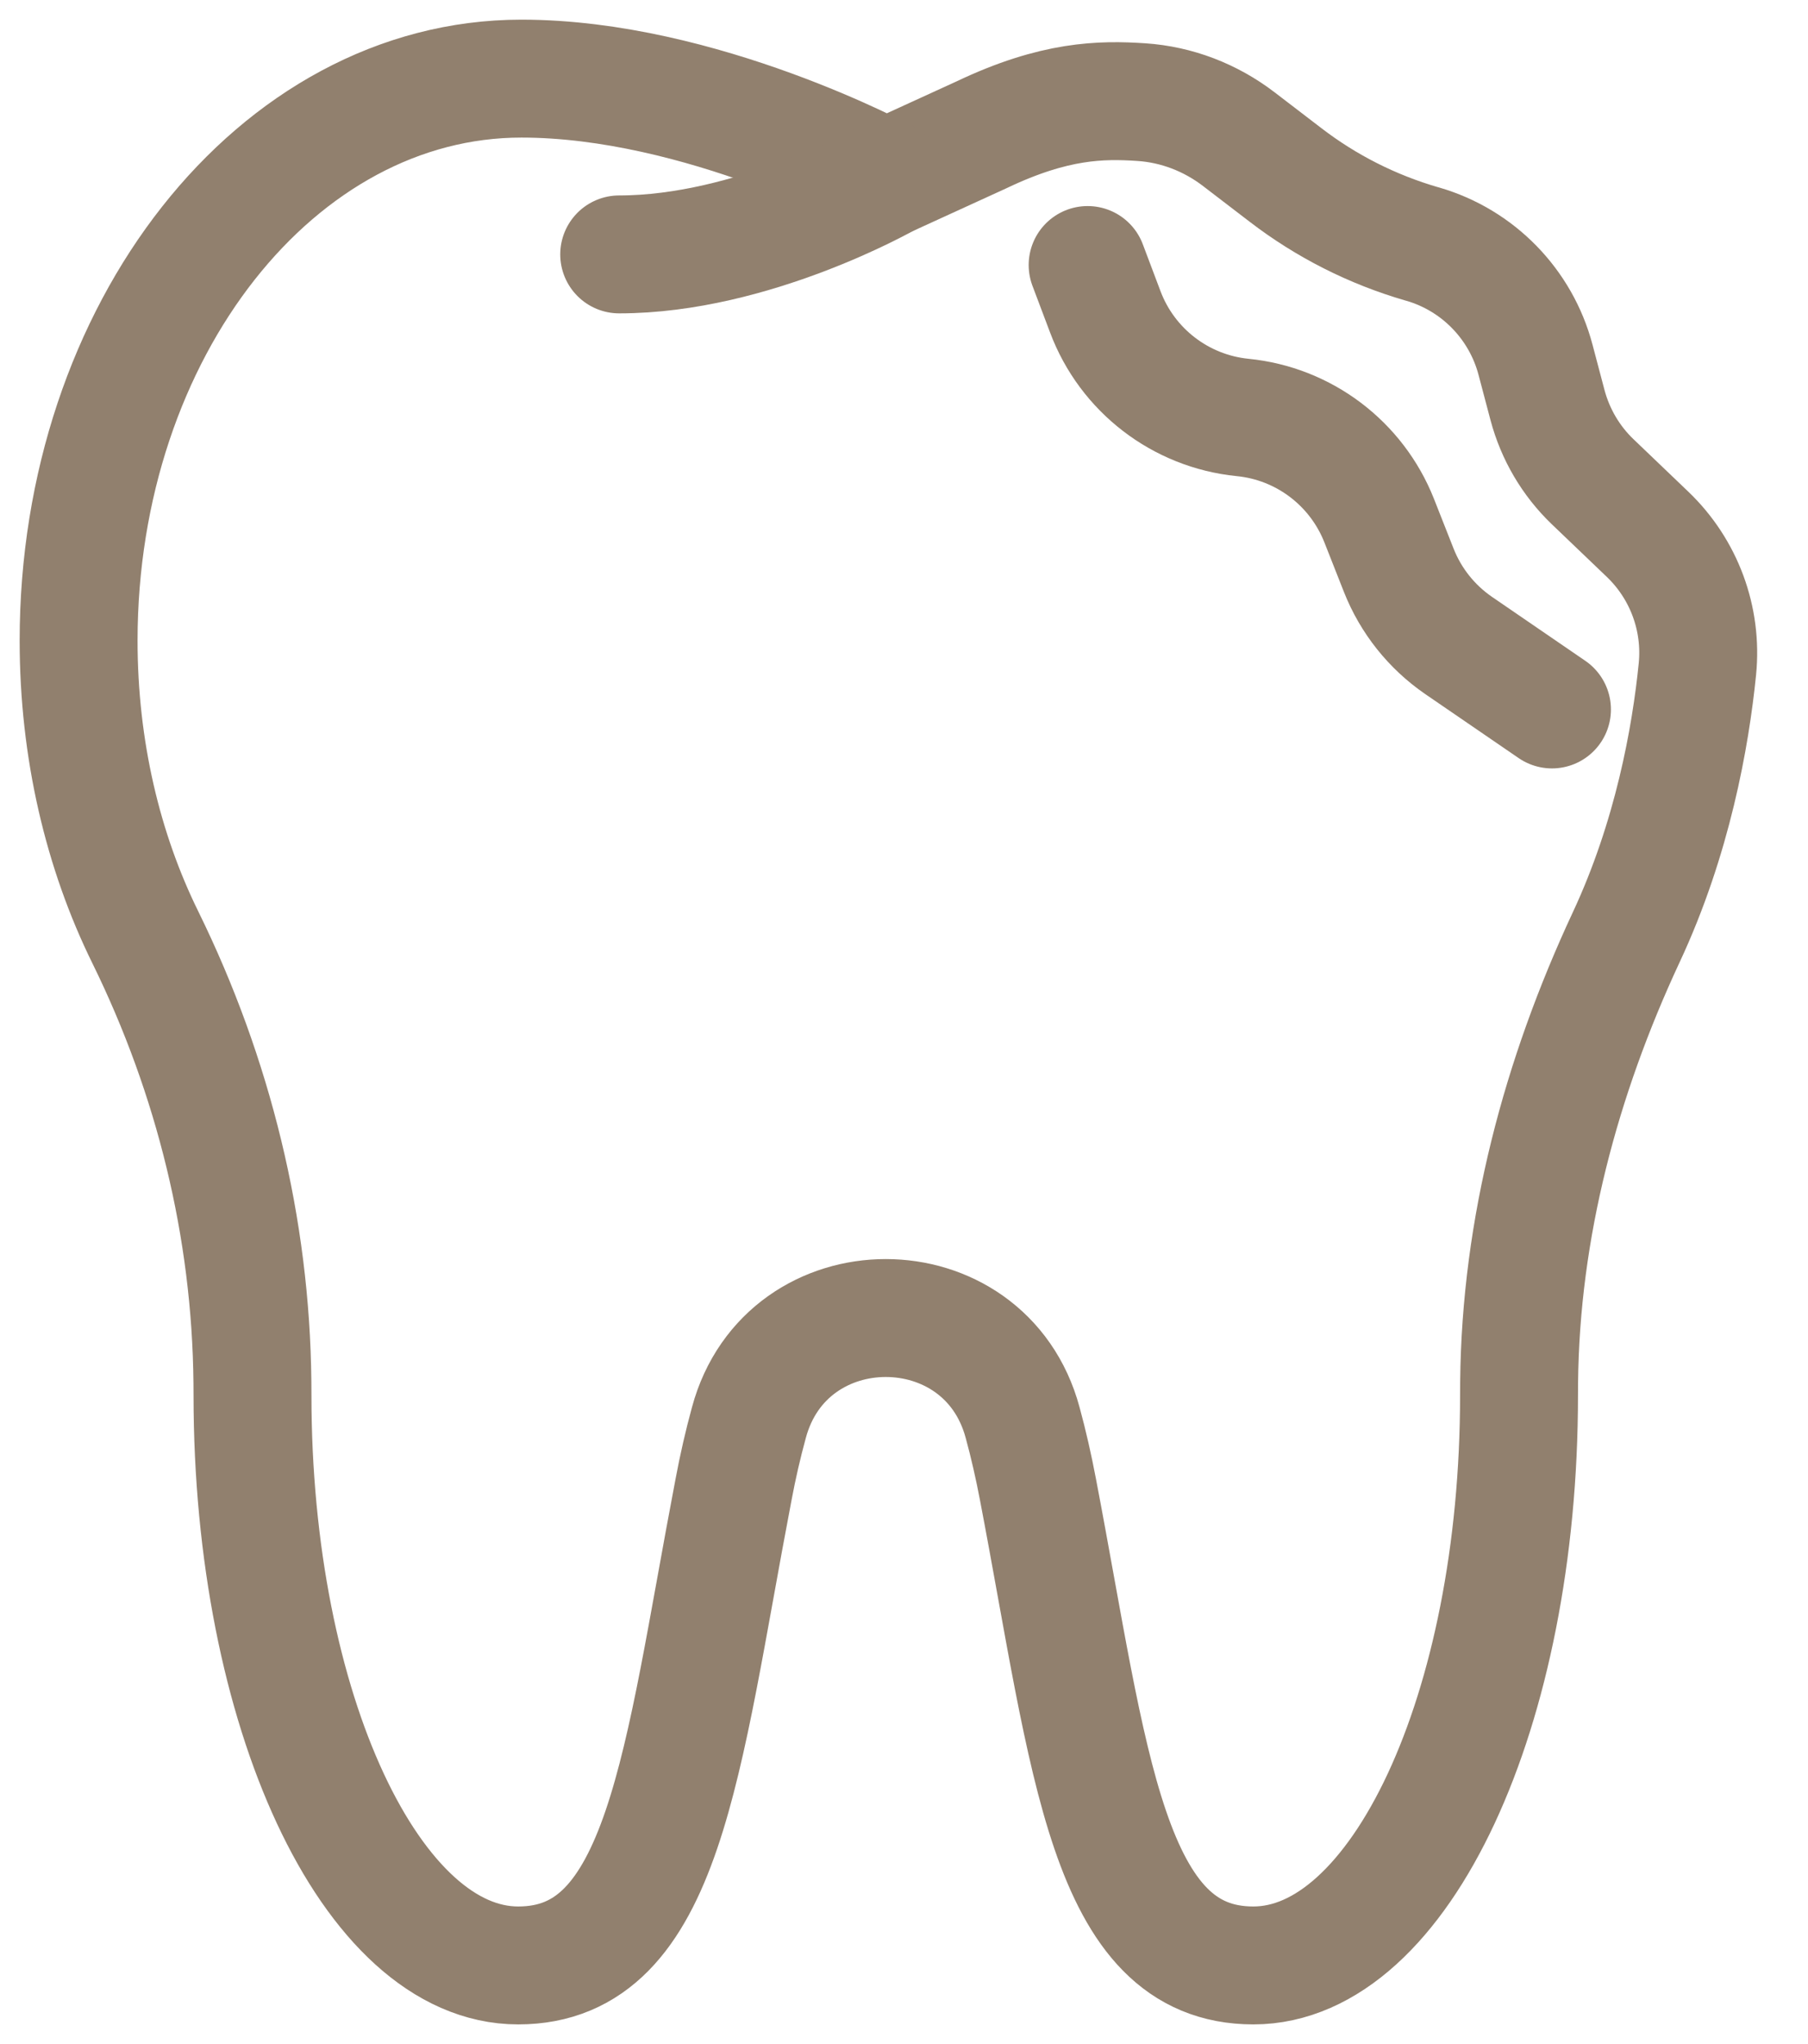 <?xml version="1.0" encoding="UTF-8"?> <svg xmlns="http://www.w3.org/2000/svg" width="23" height="26" viewBox="0 0 23 26" fill="none"><path d="M11.268 16.765C12.018 16.765 12.77 17.207 13.009 18.095C13.084 18.369 13.149 18.655 13.205 18.95C13.868 22.414 14.077 25 15.944 25C17.811 25 19.324 21.753 19.324 17.748C19.324 17.694 19.324 17.64 19.325 17.584C19.344 15.619 19.856 13.705 20.687 11.923C21.277 10.661 21.506 9.376 21.593 8.511C21.657 7.872 21.423 7.24 20.959 6.796L20.261 6.128C19.983 5.862 19.785 5.524 19.686 5.152L19.534 4.577C19.347 3.869 18.802 3.309 18.098 3.105L18.086 3.102C17.459 2.92 16.871 2.623 16.353 2.225L15.759 1.77C15.4 1.495 14.97 1.329 14.519 1.299C14.008 1.265 13.416 1.272 12.49 1.713L11.268 2.272C11.268 2.272 8.918 1 6.633 1C3.523 1 1 4.201 1 8.149C1 9.535 1.31 10.829 1.849 11.923C2.716 13.688 3.192 15.619 3.211 17.584C3.212 17.64 3.212 17.694 3.212 17.748C3.212 21.753 4.725 25 6.592 25C8.459 25 8.668 22.414 9.331 18.95C9.386 18.655 9.452 18.369 9.527 18.095C9.766 17.207 10.518 16.765 11.268 16.765Z" stroke="#91806E" stroke-width="1.5" stroke-linecap="round" stroke-linejoin="round"></path><path d="M11.268 2.272C11.268 2.272 9.572 3.236 7.877 3.236" stroke="#91806E" stroke-width="1.5" stroke-linecap="round" stroke-linejoin="round"></path><path d="M13.836 3.371L14.06 3.965C14.339 4.709 15.017 5.231 15.808 5.31C16.587 5.387 17.256 5.894 17.544 6.62L17.794 7.254C17.947 7.642 18.212 7.974 18.555 8.21L19.743 9.024" stroke="#91806E" stroke-width="1.5" stroke-linecap="round" stroke-linejoin="round"></path></svg> 